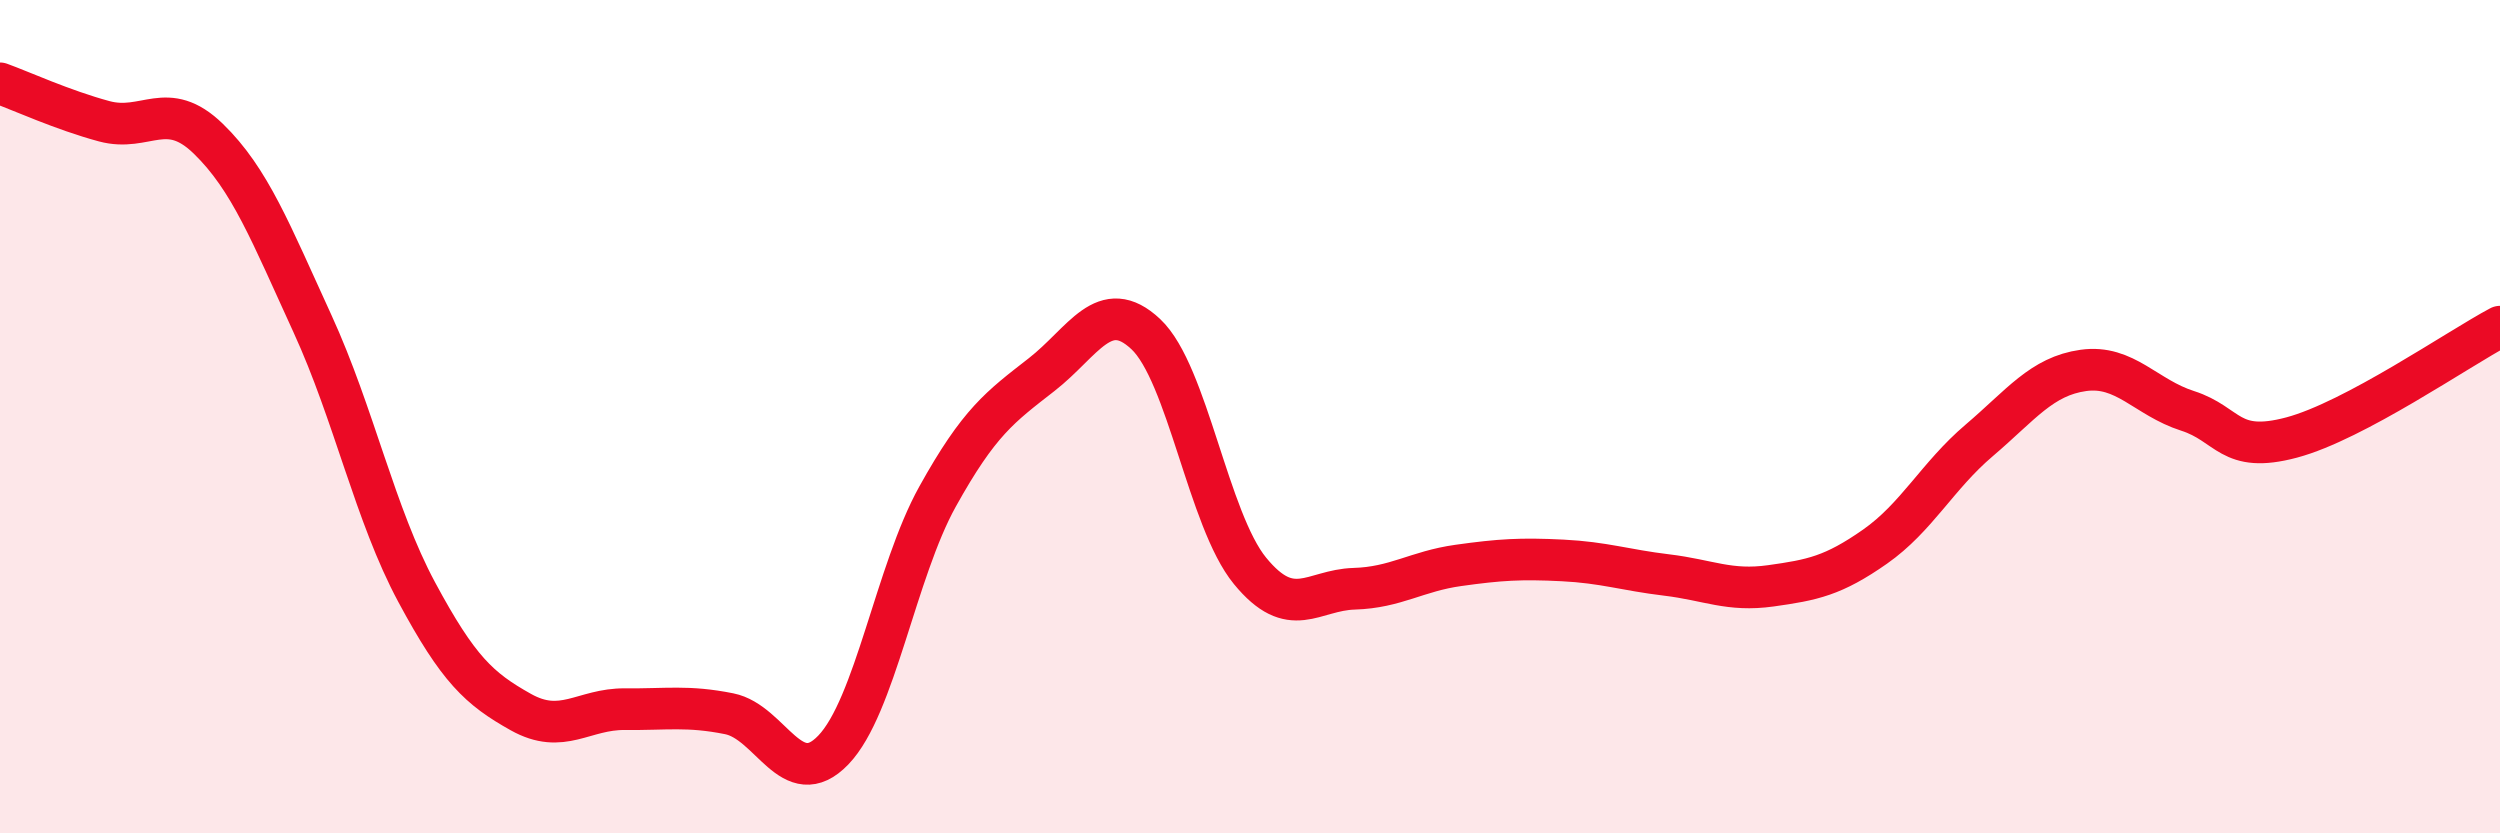 
    <svg width="60" height="20" viewBox="0 0 60 20" xmlns="http://www.w3.org/2000/svg">
      <path
        d="M 0,2 C 0.5,2.18 1.5,2.64 2.5,2.91 C 3.5,3.18 4,2.36 5,3.33 C 6,4.3 6.5,5.59 7.5,7.77 C 8.5,9.95 9,12.35 10,14.21 C 11,16.07 11.5,16.53 12.5,17.09 C 13.5,17.65 14,17.01 15,17.02 C 16,17.03 16.5,16.93 17.5,17.13 C 18.5,17.33 19,19.04 20,18 C 21,16.96 21.5,13.72 22.5,11.92 C 23.5,10.12 24,9.77 25,8.99 C 26,8.21 26.5,7.08 27.5,8.02 C 28.5,8.96 29,12.48 30,13.7 C 31,14.92 31.5,14.16 32.5,14.13 C 33.5,14.1 34,13.71 35,13.57 C 36,13.43 36.5,13.4 37.5,13.45 C 38.5,13.5 39,13.68 40,13.8 C 41,13.92 41.5,14.2 42.5,14.06 C 43.5,13.92 44,13.82 45,13.12 C 46,12.42 46.5,11.42 47.5,10.57 C 48.5,9.72 49,9.03 50,8.89 C 51,8.75 51.5,9.54 52.5,9.86 C 53.5,10.18 53.5,10.9 55,10.5 C 56.5,10.1 59,8.37 60,7.84L60 20L0 20Z"
        fill="#EB0A25"
        opacity="0.1"
        stroke-linecap="round"
        stroke-linejoin="round"
      />
      <path
        d="M 0,2 C 0.5,2.18 1.5,2.64 2.5,2.91 C 3.5,3.18 4,2.36 5,3.33 C 6,4.3 6.5,5.59 7.5,7.77 C 8.5,9.95 9,12.35 10,14.21 C 11,16.07 11.5,16.53 12.5,17.09 C 13.5,17.65 14,17.01 15,17.02 C 16,17.03 16.5,16.93 17.5,17.13 C 18.5,17.33 19,19.04 20,18 C 21,16.96 21.5,13.72 22.5,11.92 C 23.5,10.12 24,9.77 25,8.99 C 26,8.21 26.5,7.08 27.5,8.02 C 28.5,8.96 29,12.48 30,13.7 C 31,14.92 31.5,14.16 32.5,14.13 C 33.5,14.1 34,13.71 35,13.57 C 36,13.43 36.5,13.4 37.5,13.45 C 38.5,13.5 39,13.68 40,13.8 C 41,13.92 41.5,14.2 42.5,14.06 C 43.5,13.92 44,13.82 45,13.12 C 46,12.42 46.5,11.42 47.5,10.57 C 48.5,9.72 49,9.03 50,8.89 C 51,8.75 51.5,9.54 52.5,9.86 C 53.5,10.18 53.5,10.9 55,10.5 C 56.5,10.1 59,8.37 60,7.84"
        stroke="#EB0A25"
        stroke-width="1"
        fill="none"
        stroke-linecap="round"
        stroke-linejoin="round"
      />
    </svg>
  